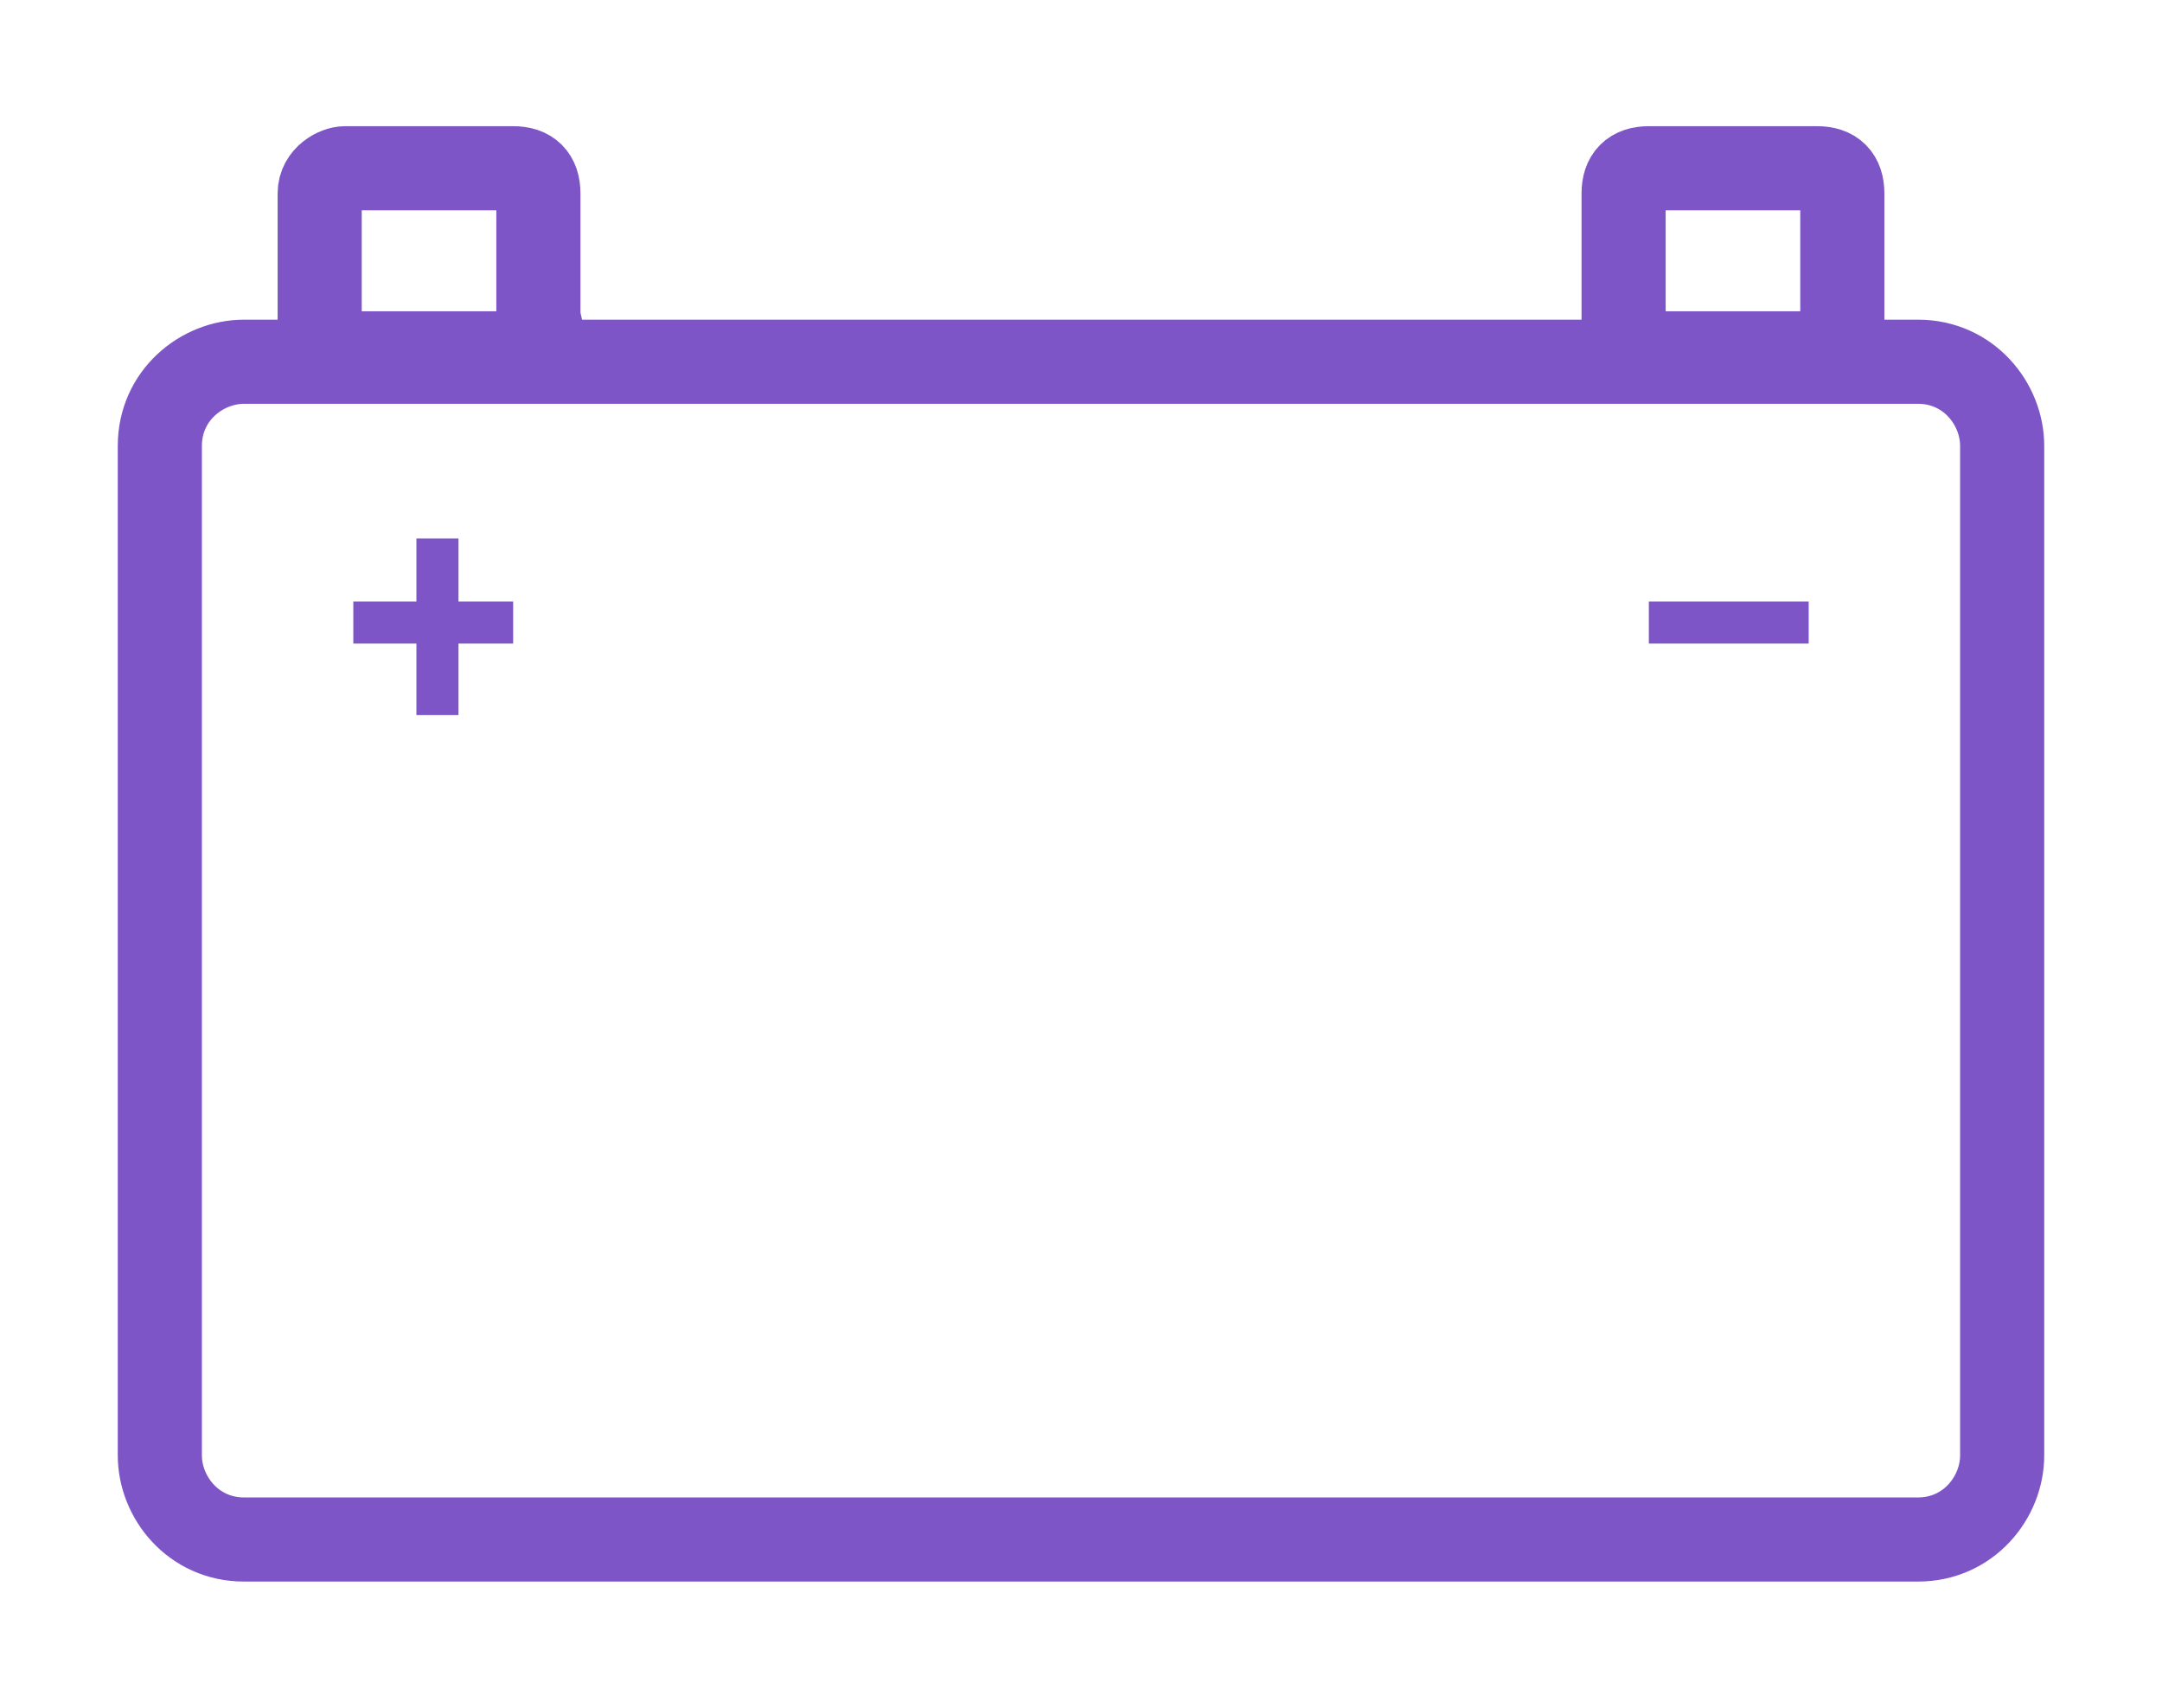 <?xml version="1.0" encoding="utf-8"?>
<!-- Generator: Adobe Illustrator 27.1.1, SVG Export Plug-In . SVG Version: 6.00 Build 0)  -->
<svg version="1.1" id="Layer_2_00000158710241383290938270000002202929935664486536_"
	 xmlns="http://www.w3.org/2000/svg" xmlns:xlink="http://www.w3.org/1999/xlink" x="0px" y="0px" viewBox="0 0 25.7 20.3"
	 style="enable-background:new 0 0 25.7 20.3;" xml:space="preserve">
<style type="text/css">
	.st0{fill:none;stroke:#7D55C7;stroke-miterlimit:10;}
	.st1{fill:none;stroke:#7D55C7;stroke-width:0.5;stroke-miterlimit:10;}
</style>
<g>
	<path class="st0" d="M22.8,18.3H2.9c-0.6,0-1-0.5-1-1v-12c0-0.6,0.5-1,1-1h19.9c0.6,0,1,0.5,1,1v12C23.8,17.8,23.4,18.3,22.8,18.3z
		"/>
	<g>
		<path class="st0" d="M6.2,4.2h-2C4,4.2,3.8,4,3.8,3.9V2.3C3.8,2.1,4,2,4.1,2h2c0.2,0,0.3,0.1,0.3,0.3v1.5C6.5,4,6.3,4.2,6.2,4.2z"
			/>
		<path class="st0" d="M21.6,4.2h-2c-0.2,0-0.3-0.1-0.3-0.3V2.3c0-0.2,0.1-0.3,0.3-0.3h2c0.2,0,0.3,0.1,0.3,0.3v1.5
			C21.9,4,21.7,4.2,21.6,4.2z"/>
	</g>
	<line class="st1" x1="5.2" y1="6.4" x2="5.2" y2="8.5"/>
	<line class="st1" x1="4.2" y1="7.4" x2="6.1" y2="7.4"/>
	<line class="st1" x1="19.6" y1="7.4" x2="21.5" y2="7.4"/>
</g>
</svg>
